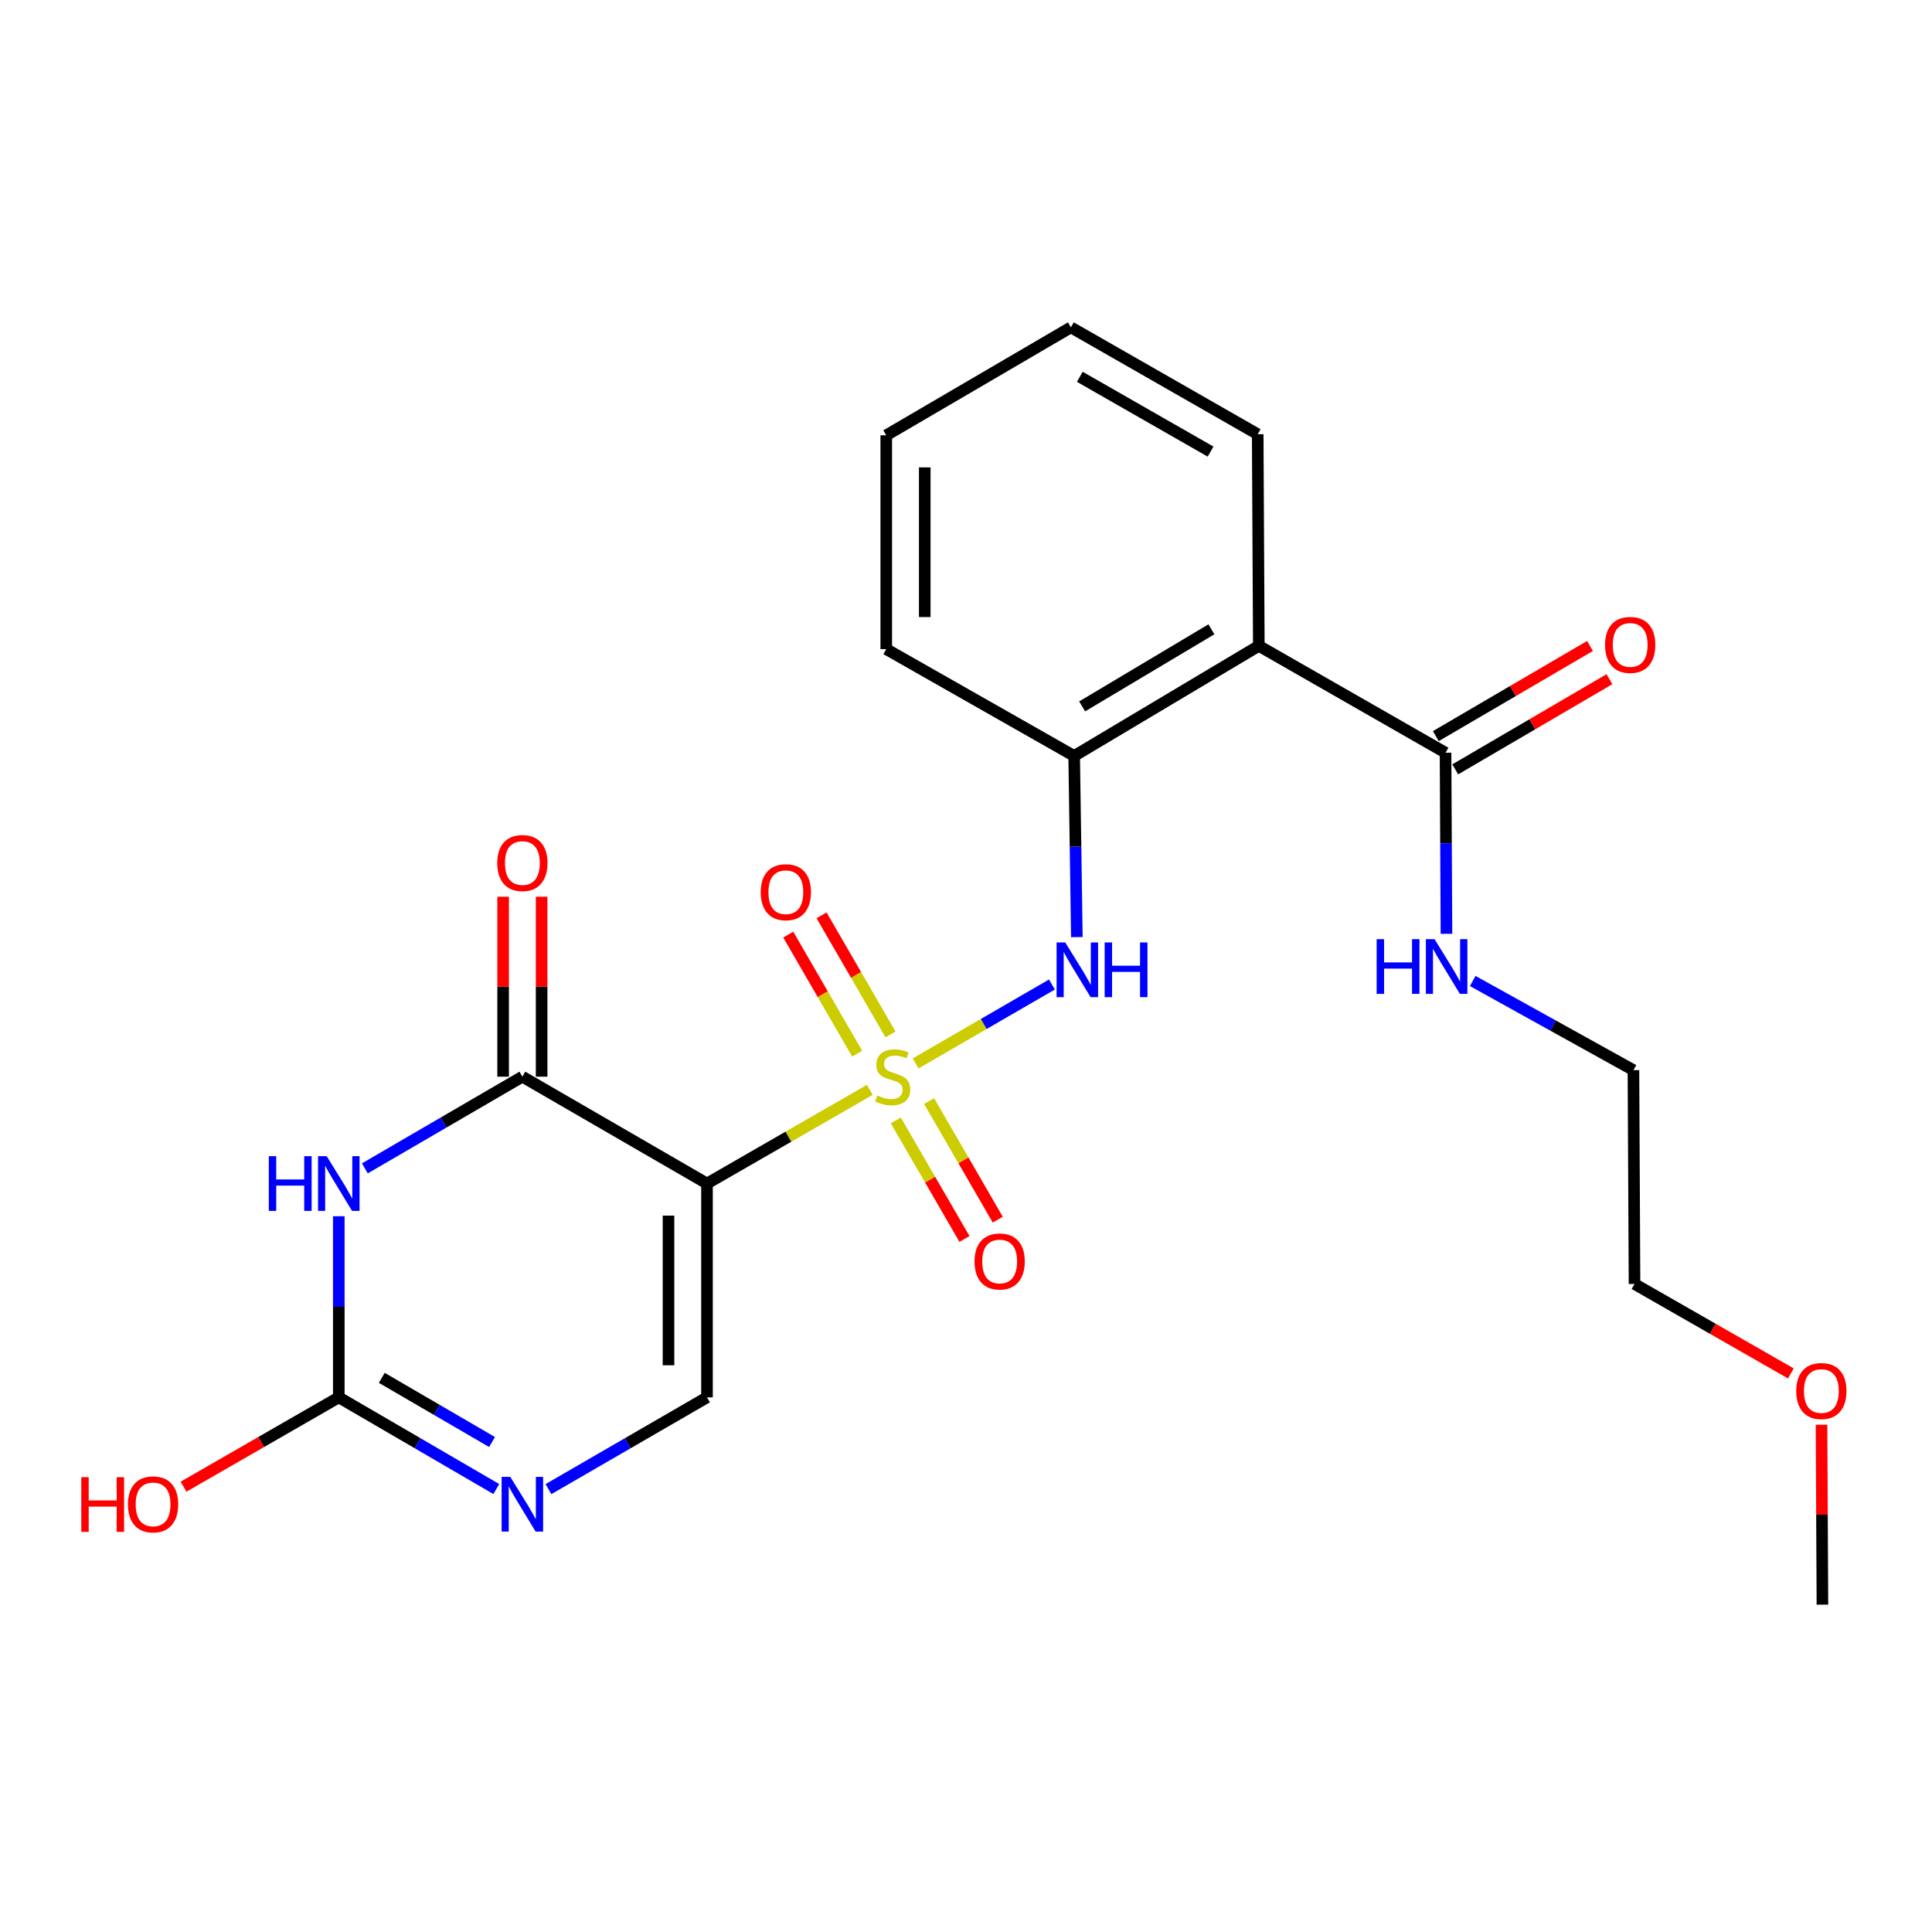 <?xml version='1.0' encoding='iso-8859-1'?>
<svg version='1.1' baseProfile='full'
              xmlns='http://www.w3.org/2000/svg'
                      xmlns:rdkit='http://www.rdkit.org/xml'
                      xmlns:xlink='http://www.w3.org/1999/xlink'
                  xml:space='preserve'
width='1000px' height='1000px' viewBox='0 0 1000 1000'>
<!-- END OF HEADER -->
<rect style='opacity:1.0;fill:#FFFFFF;stroke:none' width='1000' height='1000' x='0' y='0'> </rect>
<path class='bond-0' d='M 450.213,564.104 L 408.076,588.351' style='fill:none;fill-rule:evenodd;stroke:#CCCC00;stroke-width:6px;stroke-linecap:butt;stroke-linejoin:miter;stroke-opacity:1' />
<path class='bond-0' d='M 408.076,588.351 L 365.939,612.597' style='fill:none;fill-rule:evenodd;stroke:#000000;stroke-width:6px;stroke-linecap:butt;stroke-linejoin:miter;stroke-opacity:1' />
<path class='bond-4' d='M 473.906,550.43 L 509.187,530.009' style='fill:none;fill-rule:evenodd;stroke:#CCCC00;stroke-width:6px;stroke-linecap:butt;stroke-linejoin:miter;stroke-opacity:1' />
<path class='bond-4' d='M 509.187,530.009 L 544.468,509.587' style='fill:none;fill-rule:evenodd;stroke:#0000FF;stroke-width:6px;stroke-linecap:butt;stroke-linejoin:miter;stroke-opacity:1' />
<path class='bond-10' d='M 463.663,579.918 L 481.433,610.598' style='fill:none;fill-rule:evenodd;stroke:#CCCC00;stroke-width:6px;stroke-linecap:butt;stroke-linejoin:miter;stroke-opacity:1' />
<path class='bond-10' d='M 481.433,610.598 L 499.204,641.278' style='fill:none;fill-rule:evenodd;stroke:#FF0000;stroke-width:6px;stroke-linecap:butt;stroke-linejoin:miter;stroke-opacity:1' />
<path class='bond-10' d='M 480.904,569.932 L 498.674,600.612' style='fill:none;fill-rule:evenodd;stroke:#CCCC00;stroke-width:6px;stroke-linecap:butt;stroke-linejoin:miter;stroke-opacity:1' />
<path class='bond-10' d='M 498.674,600.612 L 516.445,631.292' style='fill:none;fill-rule:evenodd;stroke:#FF0000;stroke-width:6px;stroke-linecap:butt;stroke-linejoin:miter;stroke-opacity:1' />
<path class='bond-11' d='M 460.917,535.413 L 443.075,504.588' style='fill:none;fill-rule:evenodd;stroke:#CCCC00;stroke-width:6px;stroke-linecap:butt;stroke-linejoin:miter;stroke-opacity:1' />
<path class='bond-11' d='M 443.075,504.588 L 425.233,473.764' style='fill:none;fill-rule:evenodd;stroke:#FF0000;stroke-width:6px;stroke-linecap:butt;stroke-linejoin:miter;stroke-opacity:1' />
<path class='bond-11' d='M 443.672,545.394 L 425.83,514.57' style='fill:none;fill-rule:evenodd;stroke:#CCCC00;stroke-width:6px;stroke-linecap:butt;stroke-linejoin:miter;stroke-opacity:1' />
<path class='bond-11' d='M 425.83,514.57 L 407.989,483.746' style='fill:none;fill-rule:evenodd;stroke:#FF0000;stroke-width:6px;stroke-linecap:butt;stroke-linejoin:miter;stroke-opacity:1' />
<path class='bond-2' d='M 365.939,612.597 L 270.378,557.284' style='fill:none;fill-rule:evenodd;stroke:#000000;stroke-width:6px;stroke-linecap:butt;stroke-linejoin:miter;stroke-opacity:1' />
<path class='bond-5' d='M 365.939,612.597 L 365.939,723.268' style='fill:none;fill-rule:evenodd;stroke:#000000;stroke-width:6px;stroke-linecap:butt;stroke-linejoin:miter;stroke-opacity:1' />
<path class='bond-5' d='M 346.014,629.198 L 346.014,706.668' style='fill:none;fill-rule:evenodd;stroke:#000000;stroke-width:6px;stroke-linecap:butt;stroke-linejoin:miter;stroke-opacity:1' />
<path class='bond-1' d='M 188.847,604.745 L 229.612,581.014' style='fill:none;fill-rule:evenodd;stroke:#0000FF;stroke-width:6px;stroke-linecap:butt;stroke-linejoin:miter;stroke-opacity:1' />
<path class='bond-1' d='M 229.612,581.014 L 270.378,557.284' style='fill:none;fill-rule:evenodd;stroke:#000000;stroke-width:6px;stroke-linecap:butt;stroke-linejoin:miter;stroke-opacity:1' />
<path class='bond-24' d='M 175.358,629.524 L 175.358,676.396' style='fill:none;fill-rule:evenodd;stroke:#0000FF;stroke-width:6px;stroke-linecap:butt;stroke-linejoin:miter;stroke-opacity:1' />
<path class='bond-24' d='M 175.358,676.396 L 175.358,723.268' style='fill:none;fill-rule:evenodd;stroke:#000000;stroke-width:6px;stroke-linecap:butt;stroke-linejoin:miter;stroke-opacity:1' />
<path class='bond-12' d='M 280.34,557.284 L 280.34,510.717' style='fill:none;fill-rule:evenodd;stroke:#000000;stroke-width:6px;stroke-linecap:butt;stroke-linejoin:miter;stroke-opacity:1' />
<path class='bond-12' d='M 280.34,510.717 L 280.34,464.15' style='fill:none;fill-rule:evenodd;stroke:#FF0000;stroke-width:6px;stroke-linecap:butt;stroke-linejoin:miter;stroke-opacity:1' />
<path class='bond-12' d='M 260.415,557.284 L 260.415,510.717' style='fill:none;fill-rule:evenodd;stroke:#000000;stroke-width:6px;stroke-linecap:butt;stroke-linejoin:miter;stroke-opacity:1' />
<path class='bond-12' d='M 260.415,510.717 L 260.415,464.15' style='fill:none;fill-rule:evenodd;stroke:#FF0000;stroke-width:6px;stroke-linecap:butt;stroke-linejoin:miter;stroke-opacity:1' />
<path class='bond-3' d='M 175.358,723.268 L 216.124,746.999' style='fill:none;fill-rule:evenodd;stroke:#000000;stroke-width:6px;stroke-linecap:butt;stroke-linejoin:miter;stroke-opacity:1' />
<path class='bond-3' d='M 216.124,746.999 L 256.889,770.73' style='fill:none;fill-rule:evenodd;stroke:#0000FF;stroke-width:6px;stroke-linecap:butt;stroke-linejoin:miter;stroke-opacity:1' />
<path class='bond-3' d='M 197.612,713.168 L 226.148,729.779' style='fill:none;fill-rule:evenodd;stroke:#000000;stroke-width:6px;stroke-linecap:butt;stroke-linejoin:miter;stroke-opacity:1' />
<path class='bond-3' d='M 226.148,729.779 L 254.683,746.391' style='fill:none;fill-rule:evenodd;stroke:#0000FF;stroke-width:6px;stroke-linecap:butt;stroke-linejoin:miter;stroke-opacity:1' />
<path class='bond-15' d='M 175.358,723.268 L 135.182,746.387' style='fill:none;fill-rule:evenodd;stroke:#000000;stroke-width:6px;stroke-linecap:butt;stroke-linejoin:miter;stroke-opacity:1' />
<path class='bond-15' d='M 135.182,746.387 L 95.005,769.506' style='fill:none;fill-rule:evenodd;stroke:#FF0000;stroke-width:6px;stroke-linecap:butt;stroke-linejoin:miter;stroke-opacity:1' />
<path class='bond-8' d='M 557.376,485.043 L 556.682,438.166' style='fill:none;fill-rule:evenodd;stroke:#0000FF;stroke-width:6px;stroke-linecap:butt;stroke-linejoin:miter;stroke-opacity:1' />
<path class='bond-8' d='M 556.682,438.166 L 555.988,391.288' style='fill:none;fill-rule:evenodd;stroke:#000000;stroke-width:6px;stroke-linecap:butt;stroke-linejoin:miter;stroke-opacity:1' />
<path class='bond-6' d='M 365.939,723.268 L 324.909,747.018' style='fill:none;fill-rule:evenodd;stroke:#000000;stroke-width:6px;stroke-linecap:butt;stroke-linejoin:miter;stroke-opacity:1' />
<path class='bond-6' d='M 324.909,747.018 L 283.878,770.767' style='fill:none;fill-rule:evenodd;stroke:#0000FF;stroke-width:6px;stroke-linecap:butt;stroke-linejoin:miter;stroke-opacity:1' />
<path class='bond-7' d='M 651.561,334.292 L 555.988,391.288' style='fill:none;fill-rule:evenodd;stroke:#000000;stroke-width:6px;stroke-linecap:butt;stroke-linejoin:miter;stroke-opacity:1' />
<path class='bond-7' d='M 627.02,325.729 L 560.119,365.626' style='fill:none;fill-rule:evenodd;stroke:#000000;stroke-width:6px;stroke-linecap:butt;stroke-linejoin:miter;stroke-opacity:1' />
<path class='bond-9' d='M 651.561,334.292 L 748.207,389.617' style='fill:none;fill-rule:evenodd;stroke:#000000;stroke-width:6px;stroke-linecap:butt;stroke-linejoin:miter;stroke-opacity:1' />
<path class='bond-16' d='M 651.561,334.292 L 650.985,224.75' style='fill:none;fill-rule:evenodd;stroke:#000000;stroke-width:6px;stroke-linecap:butt;stroke-linejoin:miter;stroke-opacity:1' />
<path class='bond-17' d='M 555.988,391.288 L 458.722,335.986' style='fill:none;fill-rule:evenodd;stroke:#000000;stroke-width:6px;stroke-linecap:butt;stroke-linejoin:miter;stroke-opacity:1' />
<path class='bond-13' d='M 753.236,398.217 L 793.139,374.882' style='fill:none;fill-rule:evenodd;stroke:#000000;stroke-width:6px;stroke-linecap:butt;stroke-linejoin:miter;stroke-opacity:1' />
<path class='bond-13' d='M 793.139,374.882 L 833.041,351.548' style='fill:none;fill-rule:evenodd;stroke:#FF0000;stroke-width:6px;stroke-linecap:butt;stroke-linejoin:miter;stroke-opacity:1' />
<path class='bond-13' d='M 743.178,381.017 L 783.081,357.683' style='fill:none;fill-rule:evenodd;stroke:#000000;stroke-width:6px;stroke-linecap:butt;stroke-linejoin:miter;stroke-opacity:1' />
<path class='bond-13' d='M 783.081,357.683 L 822.983,334.348' style='fill:none;fill-rule:evenodd;stroke:#FF0000;stroke-width:6px;stroke-linecap:butt;stroke-linejoin:miter;stroke-opacity:1' />
<path class='bond-14' d='M 748.207,389.617 L 748.446,436.478' style='fill:none;fill-rule:evenodd;stroke:#000000;stroke-width:6px;stroke-linecap:butt;stroke-linejoin:miter;stroke-opacity:1' />
<path class='bond-14' d='M 748.446,436.478 L 748.686,483.339' style='fill:none;fill-rule:evenodd;stroke:#0000FF;stroke-width:6px;stroke-linecap:butt;stroke-linejoin:miter;stroke-opacity:1' />
<path class='bond-19' d='M 762.276,507.758 L 803.869,530.833' style='fill:none;fill-rule:evenodd;stroke:#0000FF;stroke-width:6px;stroke-linecap:butt;stroke-linejoin:miter;stroke-opacity:1' />
<path class='bond-19' d='M 803.869,530.833 L 845.462,553.908' style='fill:none;fill-rule:evenodd;stroke:#000000;stroke-width:6px;stroke-linecap:butt;stroke-linejoin:miter;stroke-opacity:1' />
<path class='bond-25' d='M 650.985,224.75 L 554.295,169.437' style='fill:none;fill-rule:evenodd;stroke:#000000;stroke-width:6px;stroke-linecap:butt;stroke-linejoin:miter;stroke-opacity:1' />
<path class='bond-25' d='M 626.588,233.748 L 558.905,195.028' style='fill:none;fill-rule:evenodd;stroke:#000000;stroke-width:6px;stroke-linecap:butt;stroke-linejoin:miter;stroke-opacity:1' />
<path class='bond-23' d='M 458.722,335.986 L 458.722,225.315' style='fill:none;fill-rule:evenodd;stroke:#000000;stroke-width:6px;stroke-linecap:butt;stroke-linejoin:miter;stroke-opacity:1' />
<path class='bond-23' d='M 478.647,319.385 L 478.647,241.915' style='fill:none;fill-rule:evenodd;stroke:#000000;stroke-width:6px;stroke-linecap:butt;stroke-linejoin:miter;stroke-opacity:1' />
<path class='bond-18' d='M 926.943,710.883 L 886.485,687.737' style='fill:none;fill-rule:evenodd;stroke:#FF0000;stroke-width:6px;stroke-linecap:butt;stroke-linejoin:miter;stroke-opacity:1' />
<path class='bond-18' d='M 886.485,687.737 L 846.027,664.59' style='fill:none;fill-rule:evenodd;stroke:#000000;stroke-width:6px;stroke-linecap:butt;stroke-linejoin:miter;stroke-opacity:1' />
<path class='bond-21' d='M 942.816,737.441 L 943.049,784.002' style='fill:none;fill-rule:evenodd;stroke:#FF0000;stroke-width:6px;stroke-linecap:butt;stroke-linejoin:miter;stroke-opacity:1' />
<path class='bond-21' d='M 943.049,784.002 L 943.282,830.563' style='fill:none;fill-rule:evenodd;stroke:#000000;stroke-width:6px;stroke-linecap:butt;stroke-linejoin:miter;stroke-opacity:1' />
<path class='bond-20' d='M 845.462,553.908 L 846.027,664.59' style='fill:none;fill-rule:evenodd;stroke:#000000;stroke-width:6px;stroke-linecap:butt;stroke-linejoin:miter;stroke-opacity:1' />
<path class='bond-22' d='M 554.295,169.437 L 458.722,225.315' style='fill:none;fill-rule:evenodd;stroke:#000000;stroke-width:6px;stroke-linecap:butt;stroke-linejoin:miter;stroke-opacity:1' />
<path  class='atom-0' d='M 454.065 567.004
Q 454.385 567.124, 455.705 567.684
Q 457.025 568.244, 458.465 568.604
Q 459.945 568.924, 461.385 568.924
Q 464.065 568.924, 465.625 567.644
Q 467.185 566.324, 467.185 564.044
Q 467.185 562.484, 466.385 561.524
Q 465.625 560.564, 464.425 560.044
Q 463.225 559.524, 461.225 558.924
Q 458.705 558.164, 457.185 557.444
Q 455.705 556.724, 454.625 555.204
Q 453.585 553.684, 453.585 551.124
Q 453.585 547.564, 455.985 545.364
Q 458.425 543.164, 463.225 543.164
Q 466.505 543.164, 470.225 544.724
L 469.305 547.804
Q 465.905 546.404, 463.345 546.404
Q 460.585 546.404, 459.065 547.564
Q 457.545 548.684, 457.585 550.644
Q 457.585 552.164, 458.345 553.084
Q 459.145 554.004, 460.265 554.524
Q 461.425 555.044, 463.345 555.644
Q 465.905 556.444, 467.425 557.244
Q 468.945 558.044, 470.025 559.684
Q 471.145 561.284, 471.145 564.044
Q 471.145 567.964, 468.505 570.084
Q 465.905 572.164, 461.545 572.164
Q 459.025 572.164, 457.105 571.604
Q 455.225 571.084, 452.985 570.164
L 454.065 567.004
' fill='#CCCC00'/>
<path  class='atom-2' d='M 139.138 598.437
L 142.978 598.437
L 142.978 610.477
L 157.458 610.477
L 157.458 598.437
L 161.298 598.437
L 161.298 626.757
L 157.458 626.757
L 157.458 613.677
L 142.978 613.677
L 142.978 626.757
L 139.138 626.757
L 139.138 598.437
' fill='#0000FF'/>
<path  class='atom-2' d='M 169.098 598.437
L 178.378 613.437
Q 179.298 614.917, 180.778 617.597
Q 182.258 620.277, 182.338 620.437
L 182.338 598.437
L 186.098 598.437
L 186.098 626.757
L 182.218 626.757
L 172.258 610.357
Q 171.098 608.437, 169.858 606.237
Q 168.658 604.037, 168.298 603.357
L 168.298 626.757
L 164.618 626.757
L 164.618 598.437
L 169.098 598.437
' fill='#0000FF'/>
<path  class='atom-5' d='M 551.367 487.81
L 560.647 502.81
Q 561.567 504.29, 563.047 506.97
Q 564.527 509.65, 564.607 509.81
L 564.607 487.81
L 568.367 487.81
L 568.367 516.13
L 564.487 516.13
L 554.527 499.73
Q 553.367 497.81, 552.127 495.61
Q 550.927 493.41, 550.567 492.73
L 550.567 516.13
L 546.887 516.13
L 546.887 487.81
L 551.367 487.81
' fill='#0000FF'/>
<path  class='atom-5' d='M 571.767 487.81
L 575.607 487.81
L 575.607 499.85
L 590.087 499.85
L 590.087 487.81
L 593.927 487.81
L 593.927 516.13
L 590.087 516.13
L 590.087 503.05
L 575.607 503.05
L 575.607 516.13
L 571.767 516.13
L 571.767 487.81
' fill='#0000FF'/>
<path  class='atom-7' d='M 264.118 764.422
L 273.398 779.422
Q 274.318 780.902, 275.798 783.582
Q 277.278 786.262, 277.358 786.422
L 277.358 764.422
L 281.118 764.422
L 281.118 792.742
L 277.238 792.742
L 267.278 776.342
Q 266.118 774.422, 264.878 772.222
Q 263.678 770.022, 263.318 769.342
L 263.318 792.742
L 259.638 792.742
L 259.638 764.422
L 264.118 764.422
' fill='#0000FF'/>
<path  class='atom-11' d='M 504.423 652.936
Q 504.423 646.136, 507.783 642.336
Q 511.143 638.536, 517.423 638.536
Q 523.703 638.536, 527.063 642.336
Q 530.423 646.136, 530.423 652.936
Q 530.423 659.816, 527.023 663.736
Q 523.623 667.616, 517.423 667.616
Q 511.183 667.616, 507.783 663.736
Q 504.423 659.856, 504.423 652.936
M 517.423 664.416
Q 521.743 664.416, 524.063 661.536
Q 526.423 658.616, 526.423 652.936
Q 526.423 647.376, 524.063 644.576
Q 521.743 641.736, 517.423 641.736
Q 513.103 641.736, 510.743 644.536
Q 508.423 647.336, 508.423 652.936
Q 508.423 658.656, 510.743 661.536
Q 513.103 664.416, 517.423 664.416
' fill='#FF0000'/>
<path  class='atom-12' d='M 393.752 461.802
Q 393.752 455.002, 397.112 451.202
Q 400.472 447.402, 406.752 447.402
Q 413.032 447.402, 416.392 451.202
Q 419.752 455.002, 419.752 461.802
Q 419.752 468.682, 416.352 472.602
Q 412.952 476.482, 406.752 476.482
Q 400.512 476.482, 397.112 472.602
Q 393.752 468.722, 393.752 461.802
M 406.752 473.282
Q 411.072 473.282, 413.392 470.402
Q 415.752 467.482, 415.752 461.802
Q 415.752 456.242, 413.392 453.442
Q 411.072 450.602, 406.752 450.602
Q 402.432 450.602, 400.072 453.402
Q 397.752 456.202, 397.752 461.802
Q 397.752 467.522, 400.072 470.402
Q 402.432 473.282, 406.752 473.282
' fill='#FF0000'/>
<path  class='atom-13' d='M 257.378 446.704
Q 257.378 439.904, 260.738 436.104
Q 264.098 432.304, 270.378 432.304
Q 276.658 432.304, 280.018 436.104
Q 283.378 439.904, 283.378 446.704
Q 283.378 453.584, 279.978 457.504
Q 276.578 461.384, 270.378 461.384
Q 264.138 461.384, 260.738 457.504
Q 257.378 453.624, 257.378 446.704
M 270.378 458.184
Q 274.698 458.184, 277.018 455.304
Q 279.378 452.384, 279.378 446.704
Q 279.378 441.144, 277.018 438.344
Q 274.698 435.504, 270.378 435.504
Q 266.058 435.504, 263.698 438.304
Q 261.378 441.104, 261.378 446.704
Q 261.378 452.424, 263.698 455.304
Q 266.058 458.184, 270.378 458.184
' fill='#FF0000'/>
<path  class='atom-14' d='M 830.78 333.808
Q 830.78 327.008, 834.14 323.208
Q 837.5 319.408, 843.78 319.408
Q 850.06 319.408, 853.42 323.208
Q 856.78 327.008, 856.78 333.808
Q 856.78 340.688, 853.38 344.608
Q 849.98 348.488, 843.78 348.488
Q 837.54 348.488, 834.14 344.608
Q 830.78 340.728, 830.78 333.808
M 843.78 345.288
Q 848.1 345.288, 850.42 342.408
Q 852.78 339.488, 852.78 333.808
Q 852.78 328.248, 850.42 325.448
Q 848.1 322.608, 843.78 322.608
Q 839.46 322.608, 837.1 325.408
Q 834.78 328.208, 834.78 333.808
Q 834.78 339.528, 837.1 342.408
Q 839.46 345.288, 843.78 345.288
' fill='#FF0000'/>
<path  class='atom-15' d='M 712.552 486.106
L 716.392 486.106
L 716.392 498.146
L 730.872 498.146
L 730.872 486.106
L 734.712 486.106
L 734.712 514.426
L 730.872 514.426
L 730.872 501.346
L 716.392 501.346
L 716.392 514.426
L 712.552 514.426
L 712.552 486.106
' fill='#0000FF'/>
<path  class='atom-15' d='M 742.512 486.106
L 751.792 501.106
Q 752.712 502.586, 754.192 505.266
Q 755.672 507.946, 755.752 508.106
L 755.752 486.106
L 759.512 486.106
L 759.512 514.426
L 755.632 514.426
L 745.672 498.026
Q 744.512 496.106, 743.272 493.906
Q 742.072 491.706, 741.712 491.026
L 741.712 514.426
L 738.032 514.426
L 738.032 486.106
L 742.512 486.106
' fill='#0000FF'/>
<path  class='atom-16' d='M 42.072 764.582
L 45.912 764.582
L 45.912 776.622
L 60.392 776.622
L 60.392 764.582
L 64.232 764.582
L 64.232 792.902
L 60.392 792.902
L 60.392 779.822
L 45.912 779.822
L 45.912 792.902
L 42.072 792.902
L 42.072 764.582
' fill='#FF0000'/>
<path  class='atom-16' d='M 66.232 778.662
Q 66.232 771.862, 69.592 768.062
Q 72.952 764.262, 79.232 764.262
Q 85.512 764.262, 88.872 768.062
Q 92.232 771.862, 92.232 778.662
Q 92.232 785.542, 88.832 789.462
Q 85.432 793.342, 79.232 793.342
Q 72.992 793.342, 69.592 789.462
Q 66.232 785.582, 66.232 778.662
M 79.232 790.142
Q 83.552 790.142, 85.872 787.262
Q 88.232 784.342, 88.232 778.662
Q 88.232 773.102, 85.872 770.302
Q 83.552 767.462, 79.232 767.462
Q 74.912 767.462, 72.552 770.262
Q 70.232 773.062, 70.232 778.662
Q 70.232 784.382, 72.552 787.262
Q 74.912 790.142, 79.232 790.142
' fill='#FF0000'/>
<path  class='atom-19' d='M 929.729 719.994
Q 929.729 713.194, 933.089 709.394
Q 936.449 705.594, 942.729 705.594
Q 949.009 705.594, 952.369 709.394
Q 955.729 713.194, 955.729 719.994
Q 955.729 726.874, 952.329 730.794
Q 948.929 734.674, 942.729 734.674
Q 936.489 734.674, 933.089 730.794
Q 929.729 726.914, 929.729 719.994
M 942.729 731.474
Q 947.049 731.474, 949.369 728.594
Q 951.729 725.674, 951.729 719.994
Q 951.729 714.434, 949.369 711.634
Q 947.049 708.794, 942.729 708.794
Q 938.409 708.794, 936.049 711.594
Q 933.729 714.394, 933.729 719.994
Q 933.729 725.714, 936.049 728.594
Q 938.409 731.474, 942.729 731.474
' fill='#FF0000'/>
</svg>
